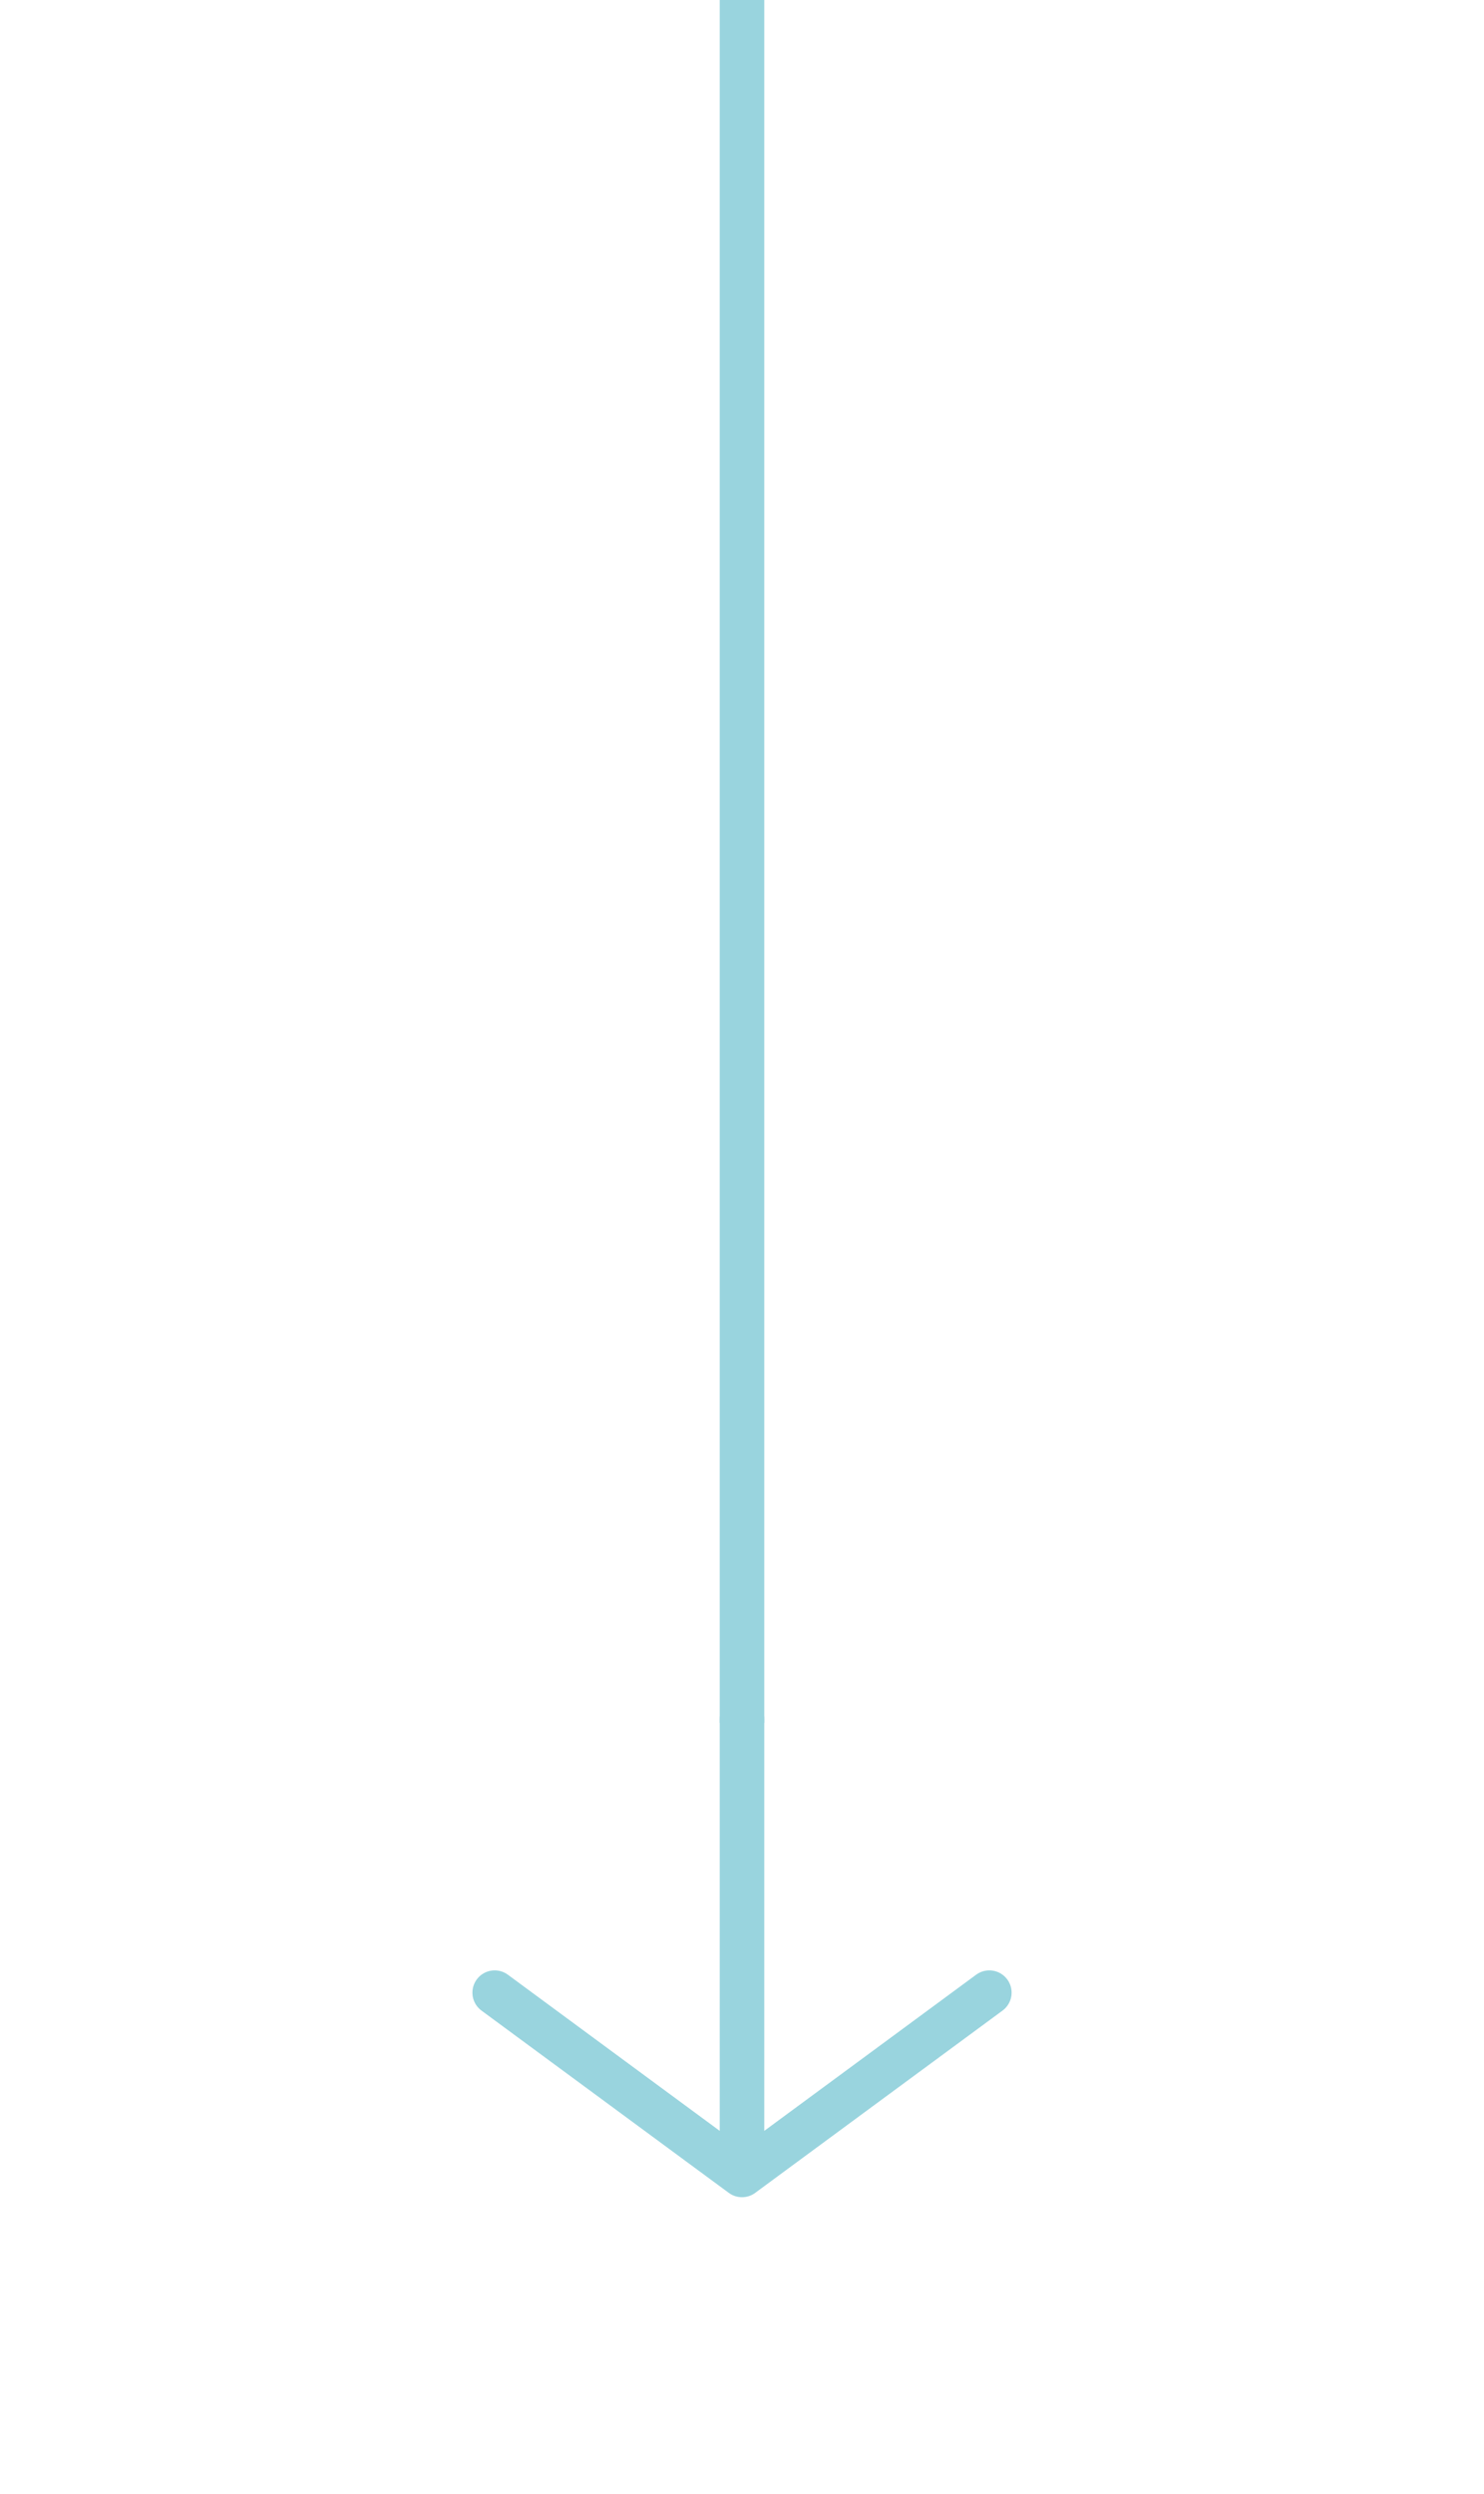 <svg width="100" height="168" viewBox="0 0 100 168" fill="none" xmlns="http://www.w3.org/2000/svg">
<path d="M50 146.508L50 115.807M50 146.508L33.334 134.228M50 146.508L66.667 134.228" stroke="#99D4DE" stroke-width="3" stroke-linecap="round" stroke-linejoin="round"/>
<path d="M50 116.053L50 0" stroke="#99D4DE" stroke-width="3"/>
</svg>
